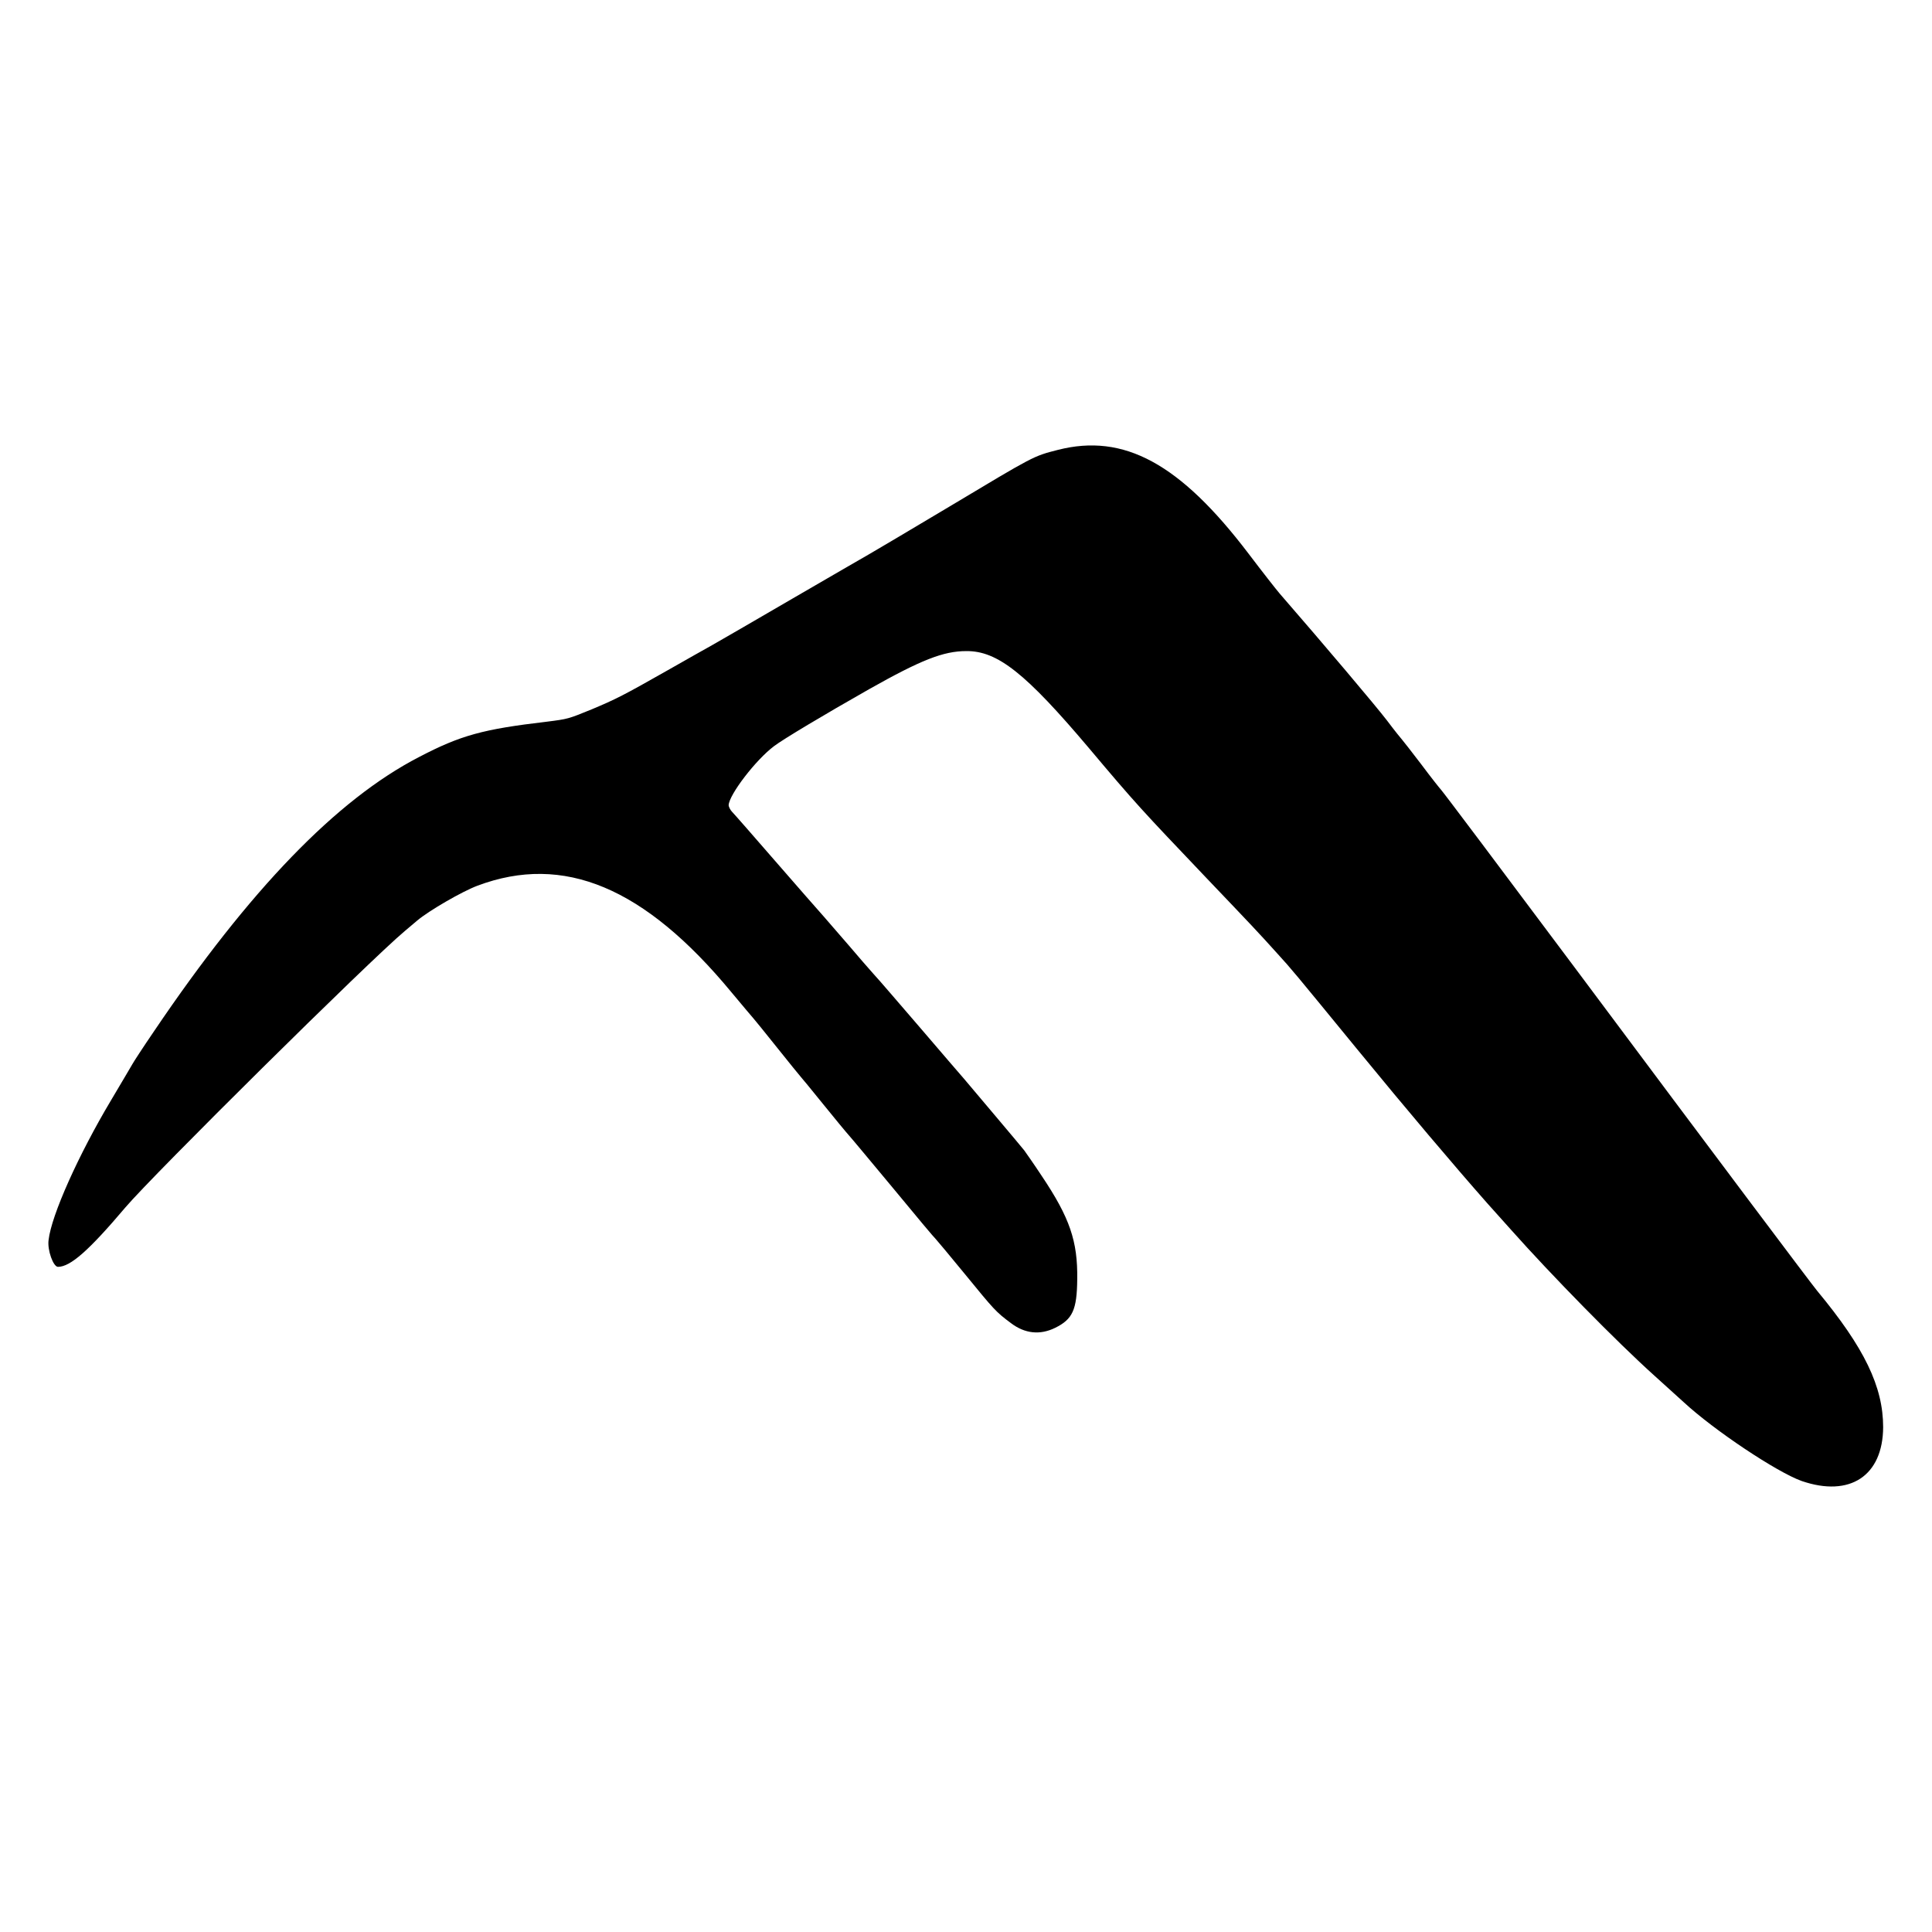 <?xml version="1.0" encoding="UTF-8" standalone="no"?>
<svg xmlns="http://www.w3.org/2000/svg" version="1.0" width="700pt" height="700pt" viewBox="0 0 700 700" preserveAspectRatio="xMidYMid meet">
  <g transform="translate(0,700) scale(0.1,-0.1)" fill="#000000" stroke="none">
    <path d="M3833 5370 c-90 -23 -85 -21 -394 -206 -141 -84 -272 -162 -290 -172 -19 -11 -144 -83 -278 -161 -134 -78 -265 -154 -290 -168 -25 -14 -98 -55 -161 -91 -162 -92 -188 -105 -276 -142 -86 -35 -85 -35 -164 -45 -230 -27 -311 -49 -462 -128 -298 -154 -613 -480 -959 -992 -41 -60 -76 -114 -79 -120 -3 -5 -38 -65 -78 -132 -117 -196 -216 -416 -226 -506 -5 -36 17 -97 34 -97 45 0 112 59 244 215 104 122 884 894 1013 1002 12 10 32 27 45 38 43 36 162 105 218 126 312 117 605 -5 920 -386 41 -49 77 -92 80 -95 3 -3 41 -50 85 -105 44 -55 82 -102 85 -105 3 -3 40 -48 82 -100 42 -52 85 -104 95 -115 10 -11 83 -99 163 -195 79 -96 147 -177 151 -180 3 -3 50 -59 104 -125 108 -132 113 -138 168 -179 50 -38 105 -44 160 -17 63 31 79 65 80 176 2 138 -27 223 -129 375 -29 44 -58 85 -63 92 -14 18 -191 227 -217 258 -12 14 -84 97 -159 185 -76 88 -151 176 -169 195 -17 19 -58 66 -91 105 -33 38 -74 85 -91 105 -17 19 -96 109 -175 200 -79 91 -149 171 -156 178 -7 7 -13 19 -13 25 2 38 98 164 165 214 33 25 180 113 344 206 188 106 269 138 352 138 113 1 215 -80 444 -351 170 -202 189 -222 425 -470 166 -174 188 -197 260 -277 51 -56 55 -61 286 -343 181 -221 353 -424 473 -560 42 -47 81 -90 86 -96 145 -163 383 -406 520 -529 49 -44 96 -87 105 -95 110 -102 338 -254 428 -286 175 -60 294 19 295 195 0 147 -68 288 -239 494 -23 28 -350 463 -879 1172 -263 352 -481 642 -485 645 -3 3 -35 43 -70 90 -36 47 -67 87 -70 90 -3 3 -28 34 -55 70 -39 51 -229 276 -389 460 -12 14 -63 79 -113 145 -248 326 -451 436 -690 375z"></path>
  </g>
</svg>
